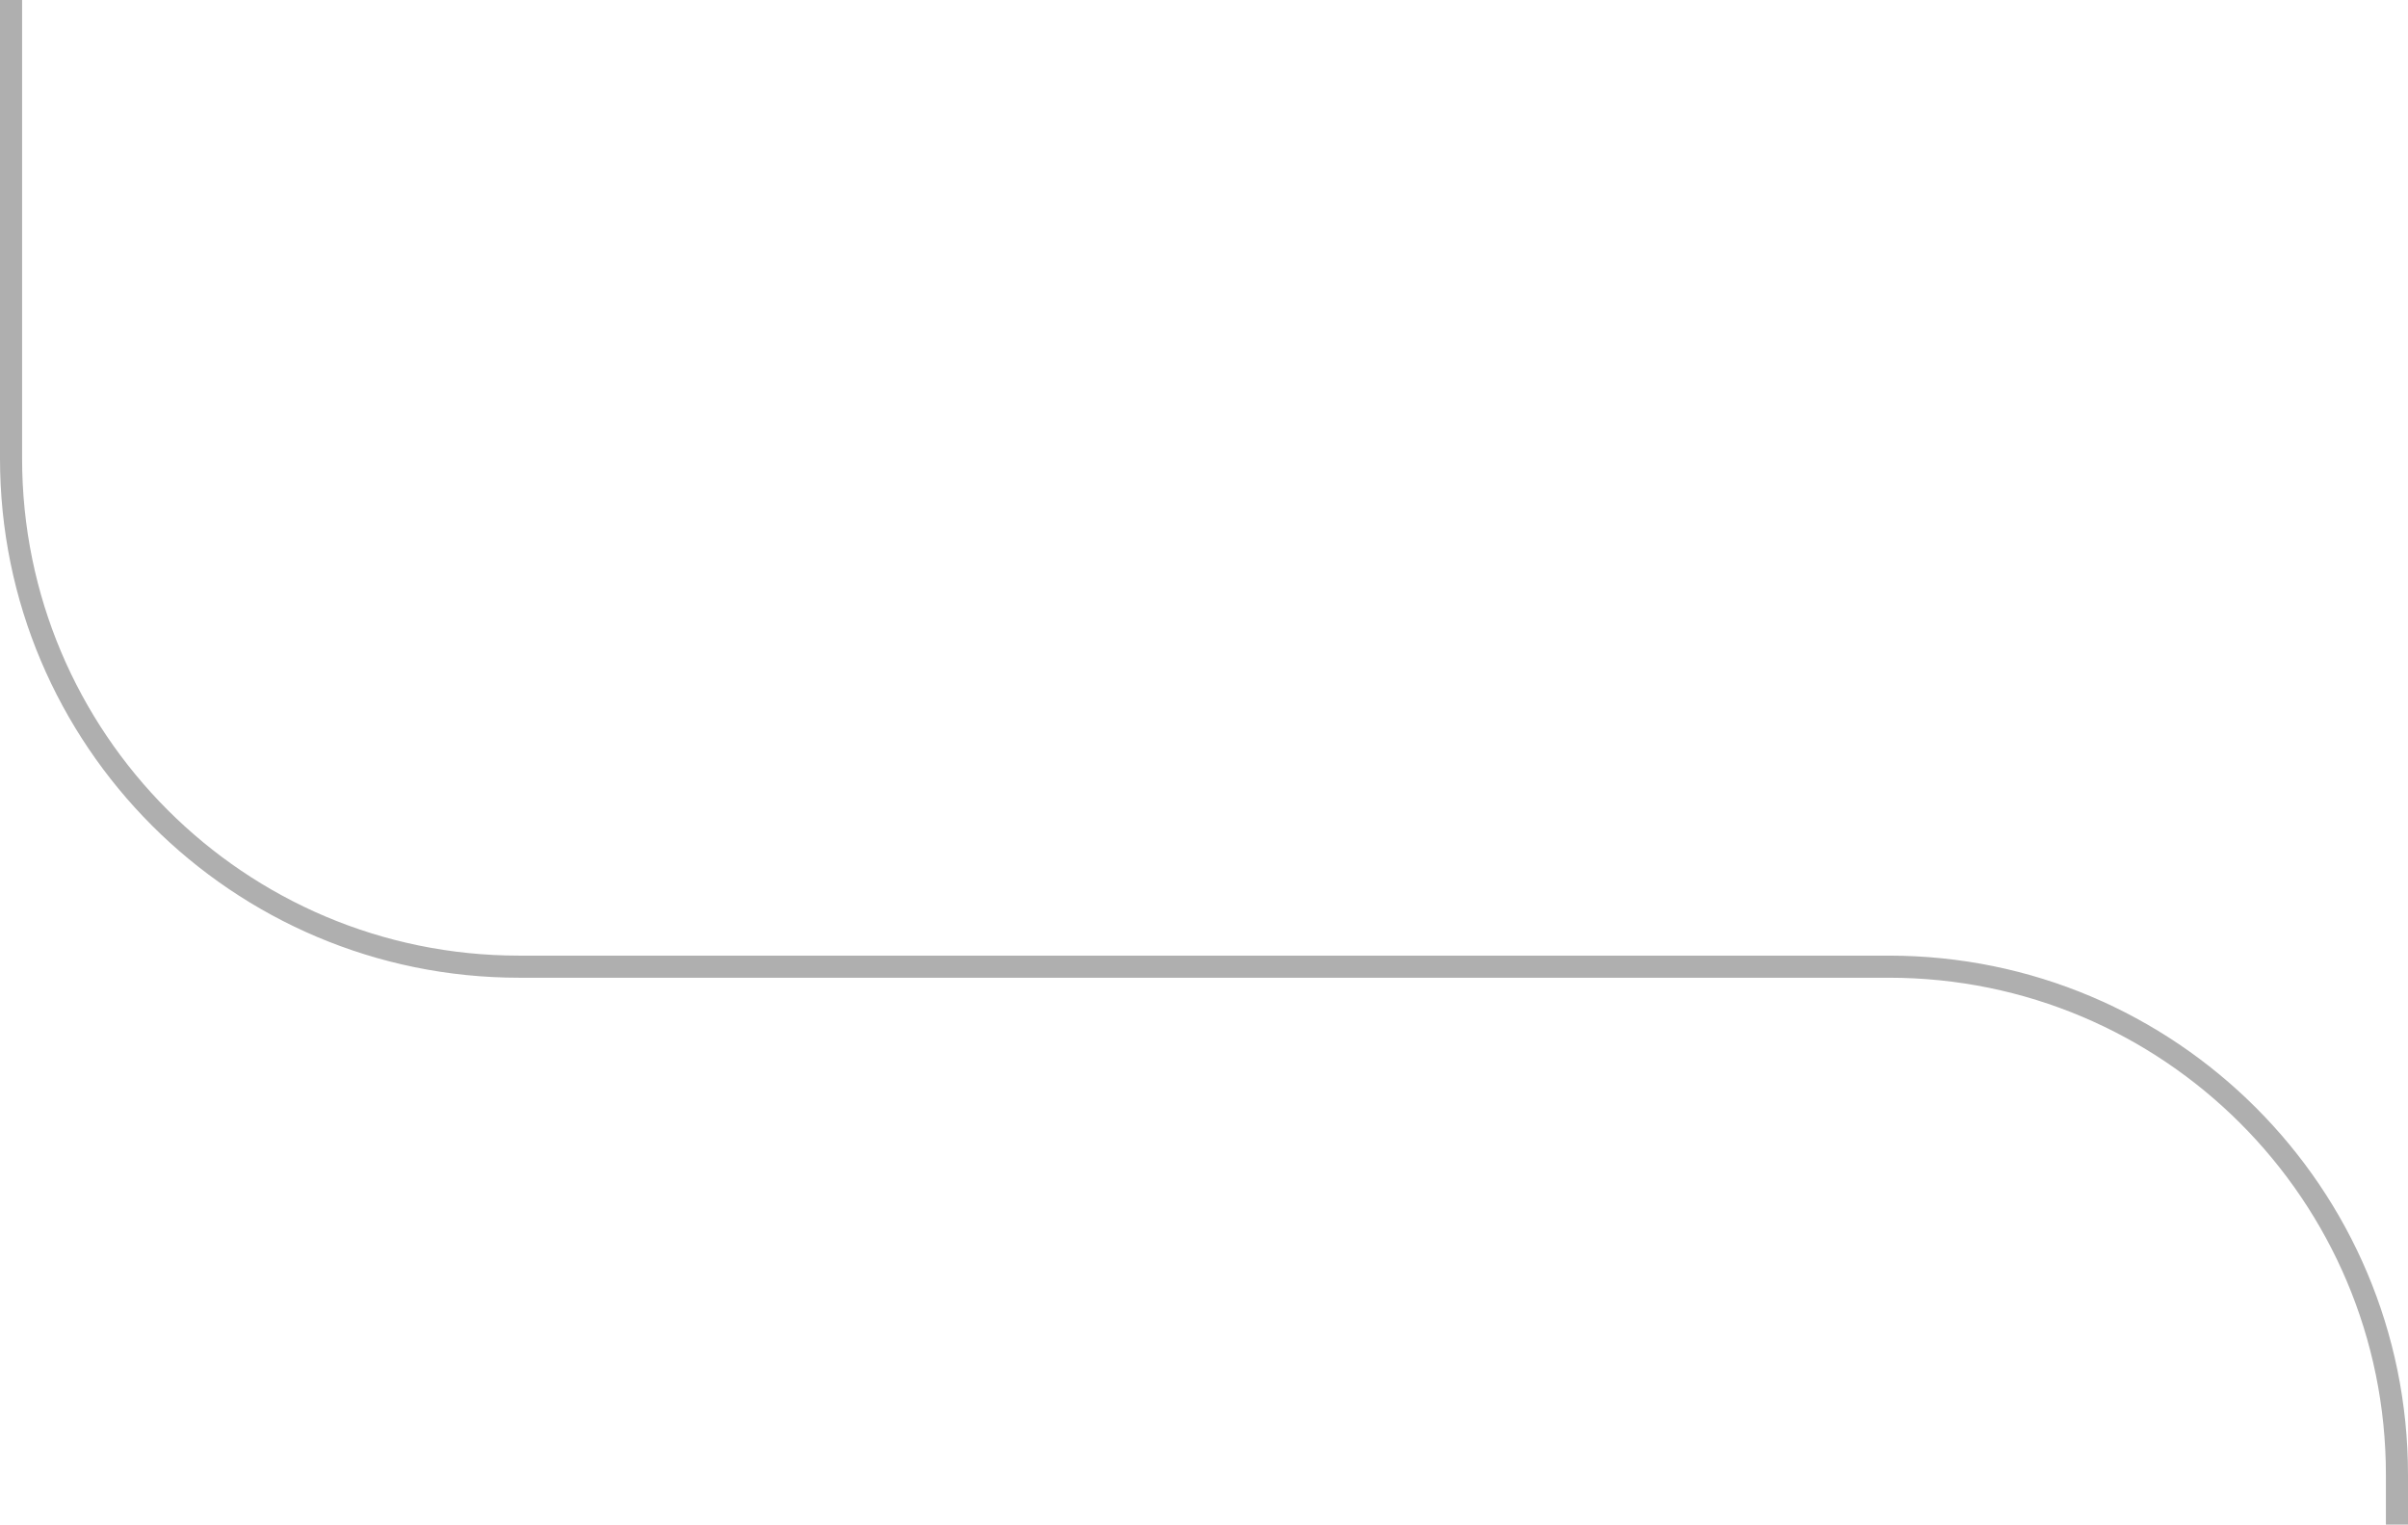 <svg xmlns="http://www.w3.org/2000/svg" width="218" height="138" viewBox="0 0 218 138" fill="none"><path d="M217 138V133.5C217 108.095 196.405 87.5 171 87.5H47C21.595 87.5 1 66.905 1 41.5V0" stroke="#AFAFAF" stroke-width="2"></path></svg>